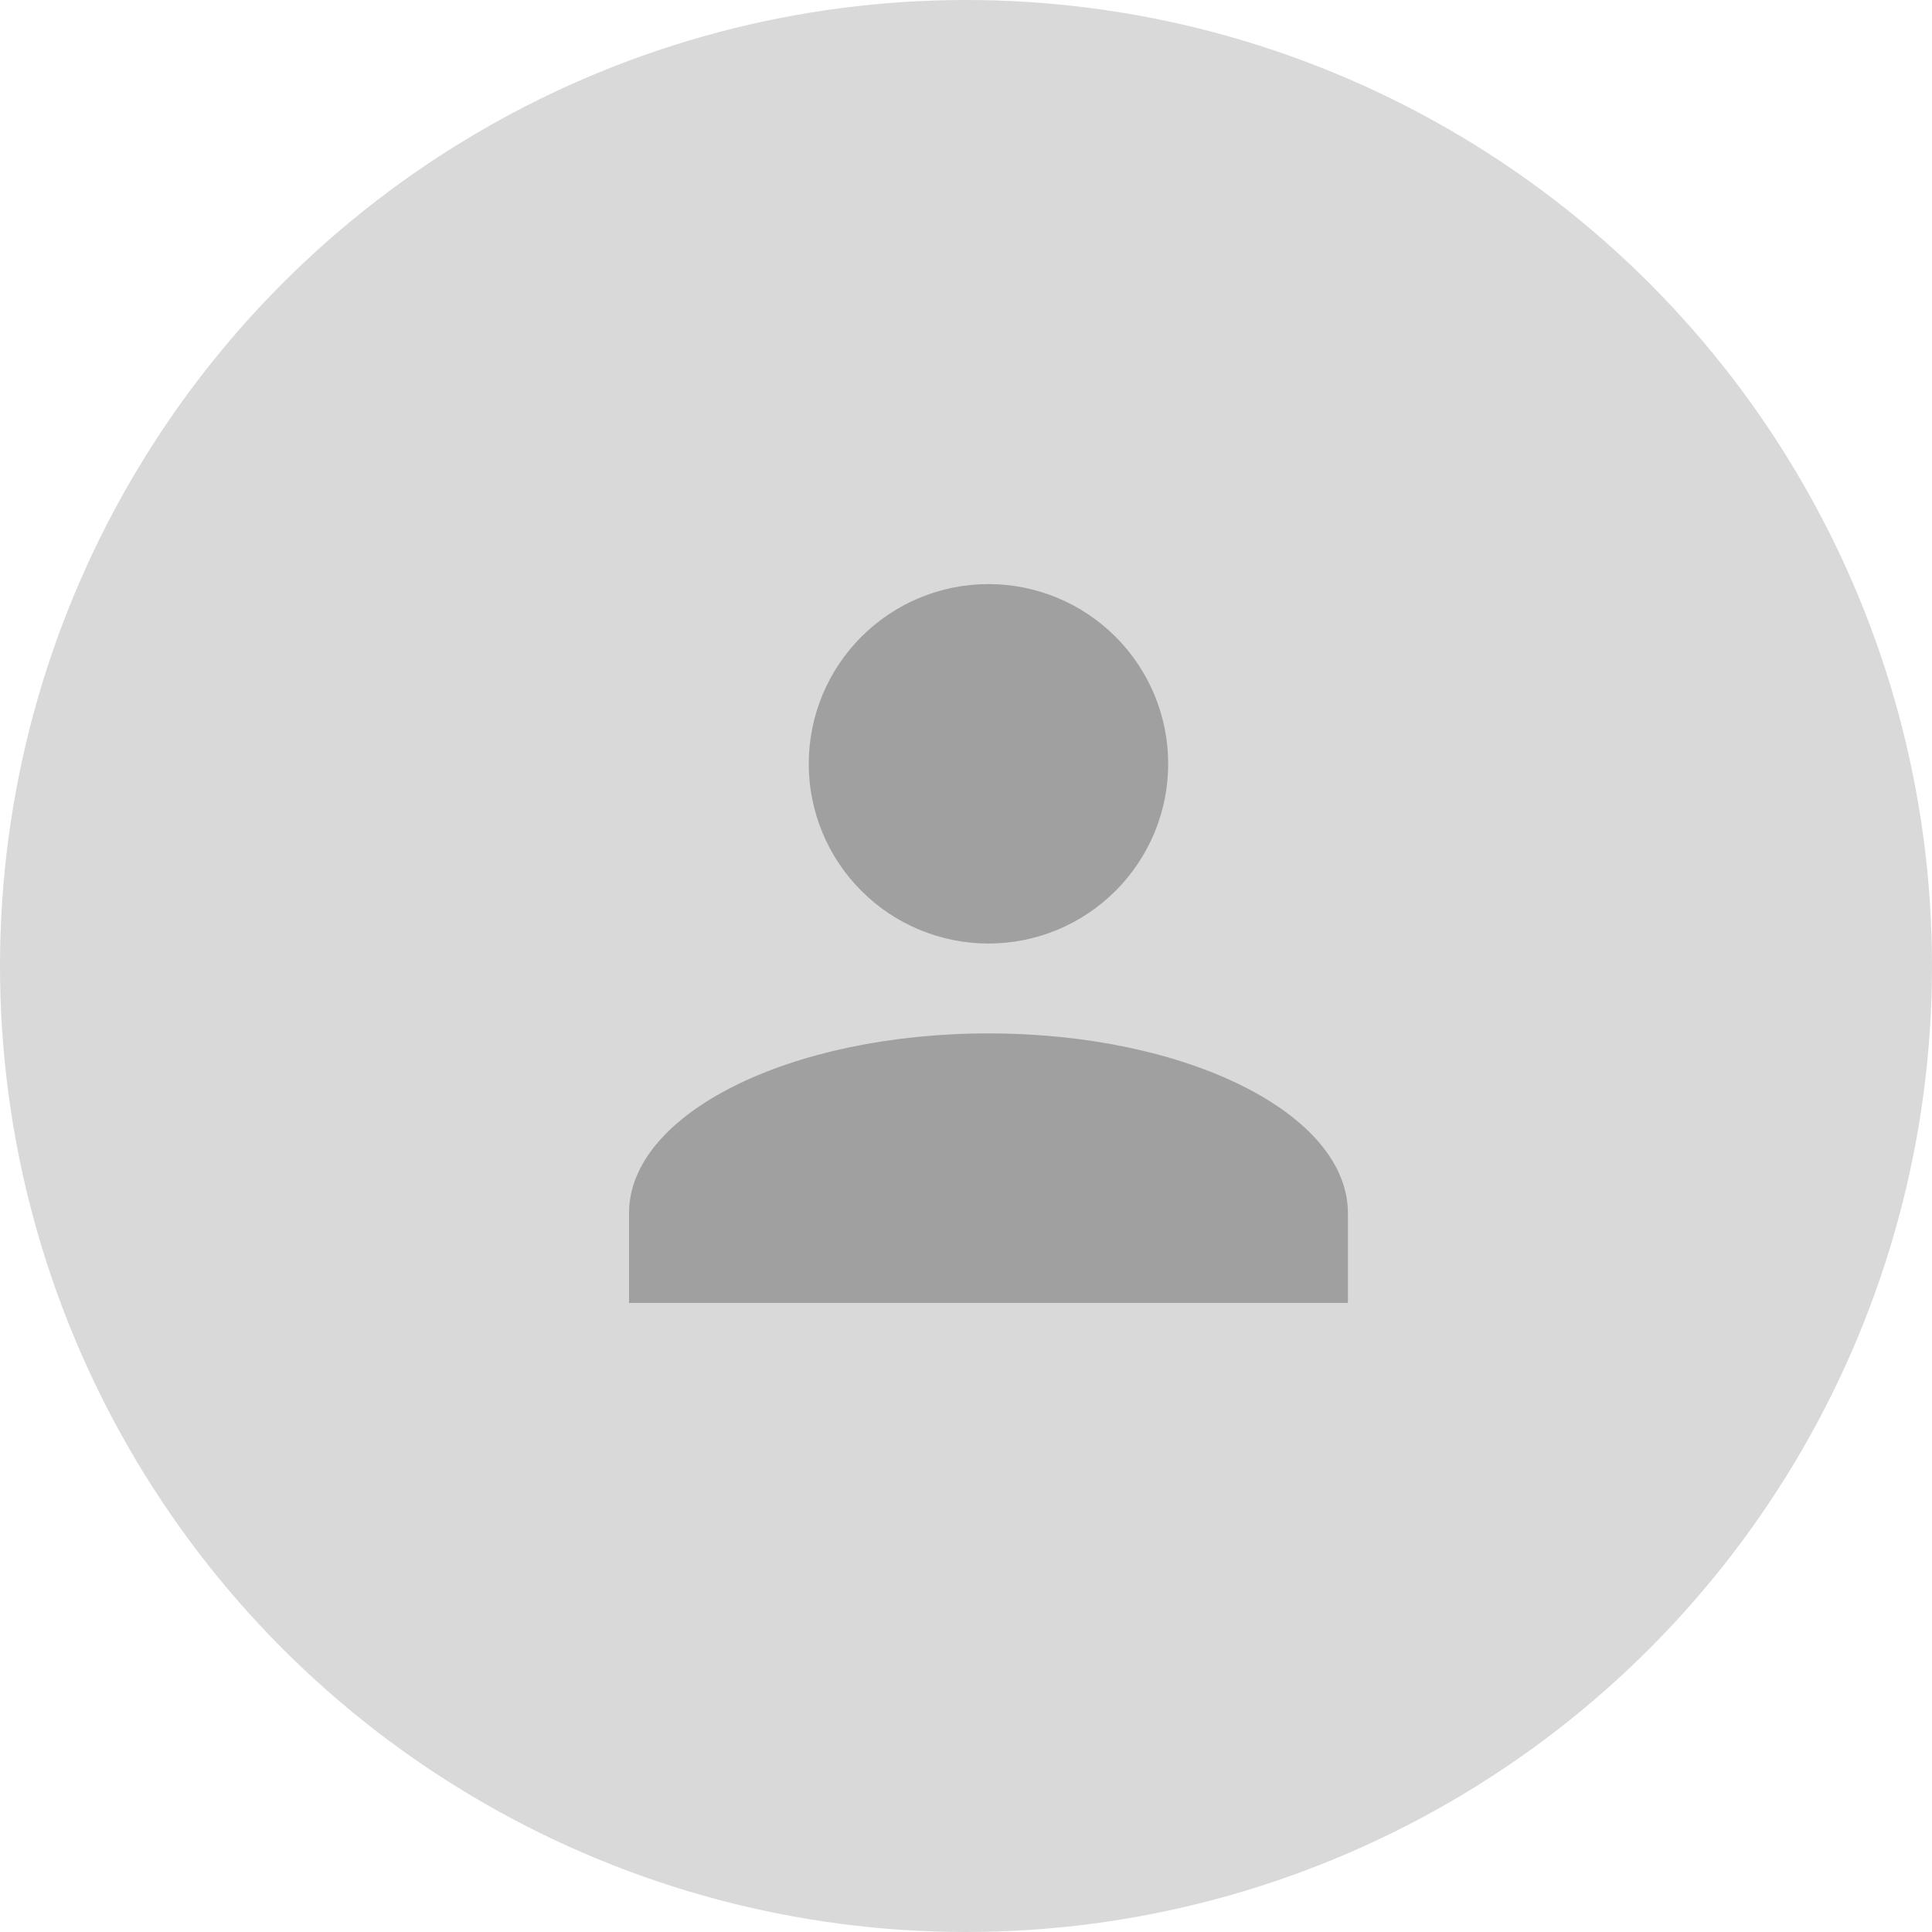 <svg width="43" height="43" viewBox="0 0 43 43" fill="none" xmlns="http://www.w3.org/2000/svg">
<circle cx="21.5" cy="21.5" r="21.5" fill="#D9D9D9"/>
<path d="M22 13C23.061 13 24.078 13.421 24.828 14.172C25.579 14.922 26 15.939 26 17C26 18.061 25.579 19.078 24.828 19.828C24.078 20.579 23.061 21 22 21C20.939 21 19.922 20.579 19.172 19.828C18.421 19.078 18 18.061 18 17C18 15.939 18.421 14.922 19.172 14.172C19.922 13.421 20.939 13 22 13ZM22 23C26.42 23 30 24.79 30 27V29H14V27C14 24.79 17.58 23 22 23Z" fill="#A0A0A0"/>
</svg>
